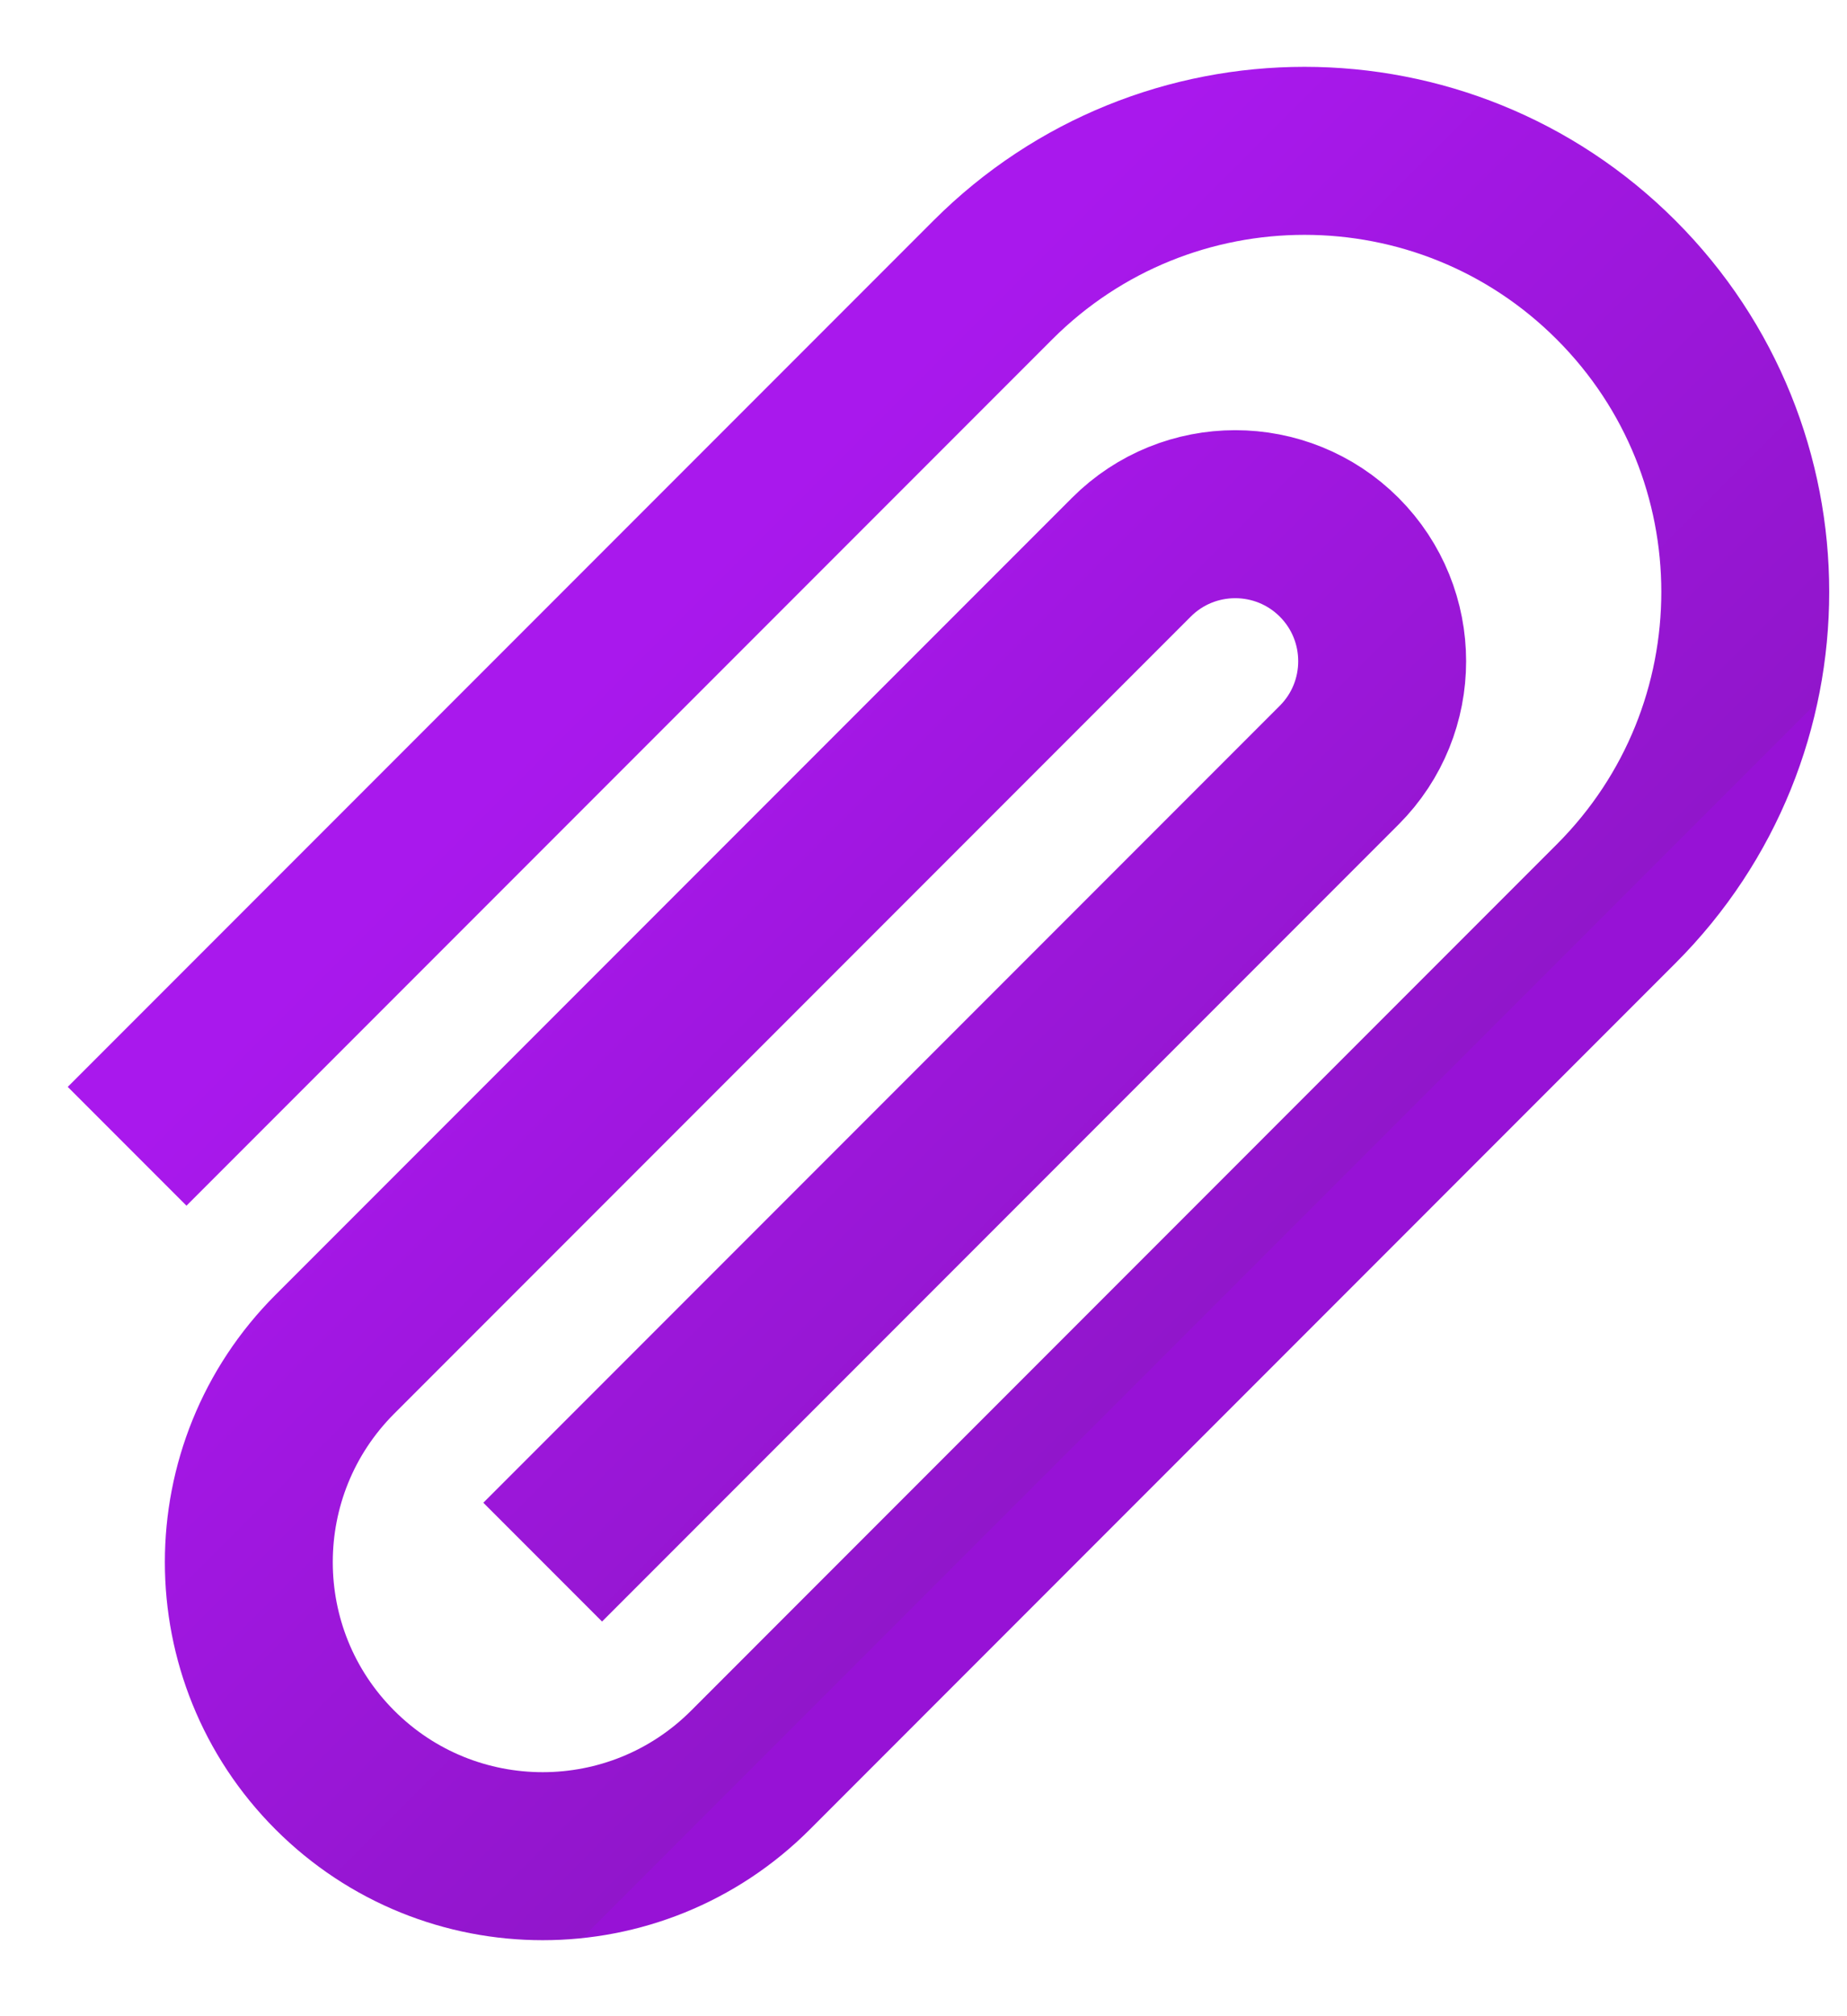 <svg width="22" height="24" viewBox="0 0 22 24" fill="none" xmlns="http://www.w3.org/2000/svg">
<path d="M1.514 13.645L11.826 3.333C13.876 1.283 17.2 1.283 19.25 3.333V3.333C21.301 5.384 21.301 8.708 19.25 10.758L8.939 21.07C7.572 22.437 5.356 22.437 3.989 21.07V21.07C2.622 19.703 2.622 17.487 3.989 16.12L13.476 6.633C14.159 5.95 15.267 5.95 15.951 6.633V6.633C16.634 7.317 16.634 8.425 15.951 9.108L6.464 18.595" stroke="url(#paint0_linear_3503_504)" stroke-width="2"/>
<defs>
<linearGradient id="paint0_linear_3503_504" x1="7.289" y1="7.871" x2="14.713" y2="15.295" gradientUnits="userSpaceOnUse">
<stop stop-color="#A918ED"/>
<stop offset="1" stop-color="#9116CB"/>
<stop offset="1" stop-color="#9712D6"/>
</linearGradient>
</defs>
</svg>
